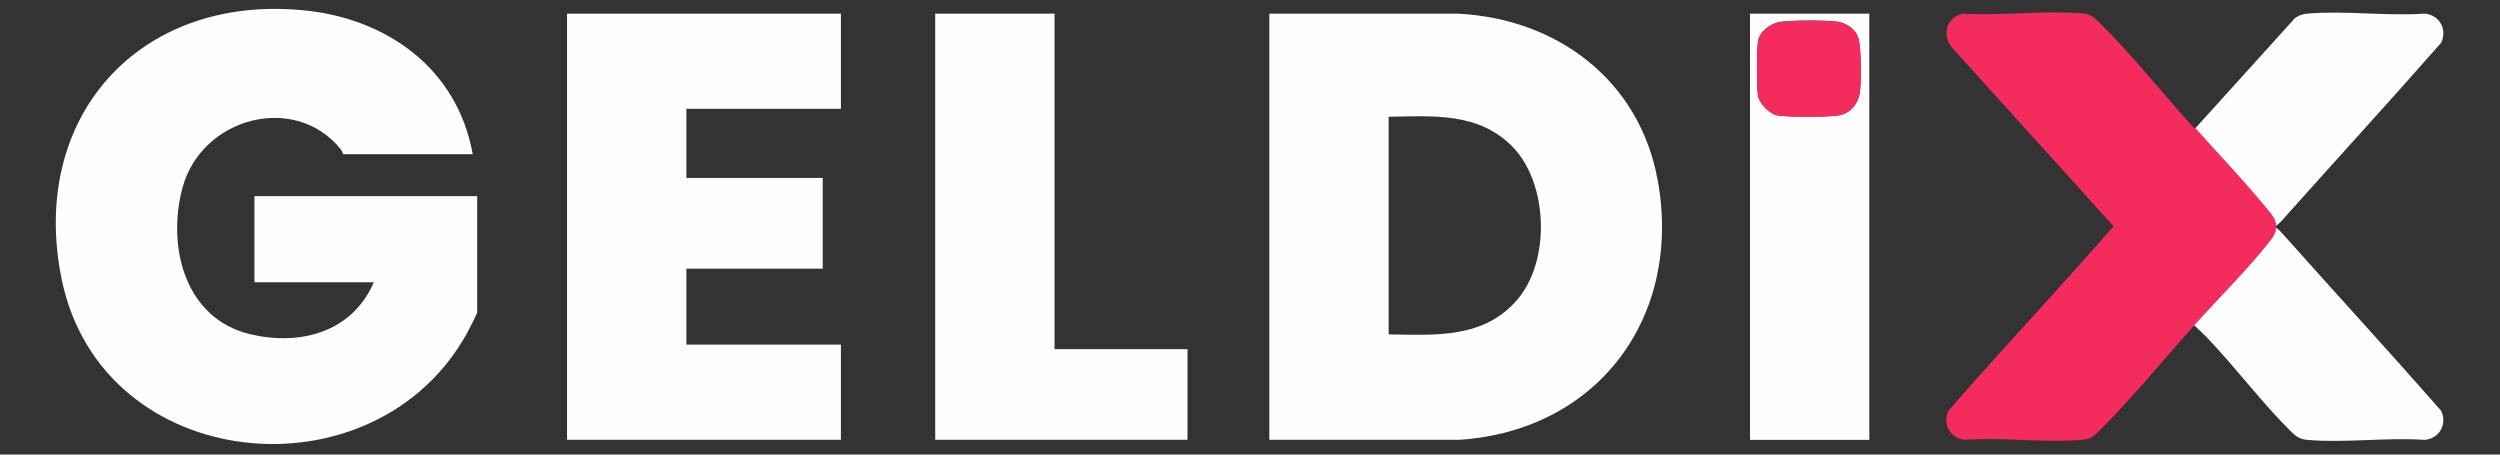 <?xml version="1.0" encoding="UTF-8"?>
<svg id="katman_1" data-name="katman 1" xmlns="http://www.w3.org/2000/svg" viewBox="0 0 264 48">
  <rect x="0" y="0" width="264" height="48" fill="#333333" stroke="none"/>
  <path d="M134.04,46.44V1.44h19.87c10.52.51,19.21,7.03,21.14,17.57,2.63,14.38-6.24,26.43-20.9,27.43h-20.1ZM146.64,35.31c4.99.08,10.11.45,13.62-3.71s3.17-12.17-.42-15.98-8.57-3.36-13.2-3.29v22.98Z" fill="#fefefe"/>
  <path d="M49.92,16.28h-13.68s-.13-.36-.26-.52c-4.84-6-14.73-3.37-16.72,4.11-1.64,6.15.24,13.74,7.11,15.41,5.32,1.28,10.82-.19,13.1-5.47h-12.6v-9.1h23.52v12.27c0,.15-.9,1.88-1.06,2.18-9.75,17.7-38.51,14.99-42.8-5.59C2.98,12.49,14.58-.58,31.98,1.08c8.87.84,16.31,6.15,17.94,15.2Z" fill="#fefefe"/>
  <polygon points="88.8 1.44 88.8 11.49 72.48 11.49 72.48 18.79 86.88 18.79 86.88 28.37 72.48 28.37 72.48 36.39 88.8 36.39 88.8 46.44 59.88 46.44 59.88 1.44 88.8 1.44" fill="#fefefe"/>
  <path d="M231.72,34.35c-3.2,3.57-6.55,7.66-9.9,11.01-.62.62-.97,1-1.92,1.08-3.93.35-8.38-.28-12.37,0-1.57-.12-2.45-1.64-1.76-3.08,5.7-6.57,11.71-12.9,17.42-19.47l-16.85-18.63c-1.35-1.33-.93-3.43.97-3.82,4.06.25,8.6-.37,12.59-.02.86.08,1.22.39,1.8.96,3.36,3.34,6.7,7.48,9.9,11.05.1.11.23.08.24.09,2.49,2.78,5.48,5.93,7.8,8.8.38.47.68.85.72,1.49,0,.08,0,.16,0,.24-.04.65-.34,1.01-.72,1.49-2.28,2.91-5.4,5.99-7.92,8.8Z" fill="#f42b5d"/>
  <polygon points="111.36 1.44 111.36 36.87 125.4 36.87 125.4 46.44 98.76 46.44 98.76 1.44 111.36 1.44" fill="#fefefe"/>
  <path d="M184.8,1.44h12.6v45.01h-12.6V1.44ZM188.01,2.31c-.97.12-2.16.97-2.35,1.97-.17.93-.15,4.73-.03,5.72.12.94,1.27,2.1,2.22,2.21,1.35.15,4.76.15,6.12,0,1.46-.16,2.32-1.29,2.46-2.7.11-1.07.12-4.75-.23-5.63s-1.3-1.49-2.24-1.6c-1.35-.16-4.6-.15-5.95.02Z" fill="#fefefe"/>
  <path d="M231.84,13.53l10.5-11.61c.4-.29.82-.44,1.31-.48,3.93-.35,8.38.28,12.37,0,1.57.12,2.45,1.64,1.76,3.08-5.52,6.29-11.19,12.46-16.76,18.71-.2.22-.41.44-.66.6-.04-.64-.34-1.02-.72-1.49-2.32-2.87-5.31-6.02-7.8-8.8Z" fill="#fefefe"/>
  <path d="M240.36,24.06c.25.16.47.38.66.6,5.57,6.25,11.24,12.42,16.76,18.71.69,1.44-.19,2.96-1.76,3.08-3.99-.28-8.43.35-12.37,0-.86-.08-1.22-.39-1.8-.96-3.12-3.1-5.92-6.88-9-10.06l-1.14-1.08c2.52-2.81,5.64-5.89,7.92-8.8.38-.49.68-.84.72-1.49Z" fill="#fefefe"/>
  <path d="M188.01,2.31c1.35-.17,4.6-.18,5.95-.02.94.11,1.87.71,2.24,1.6s.34,4.56.23,5.63c-.14,1.4-1,2.54-2.46,2.7-1.36.15-4.77.15-6.12,0-.95-.11-2.11-1.27-2.22-2.21-.12-1-.14-4.79.03-5.72.18-1,1.38-1.85,2.35-1.97Z" fill="#f42b5d"/>
</svg>